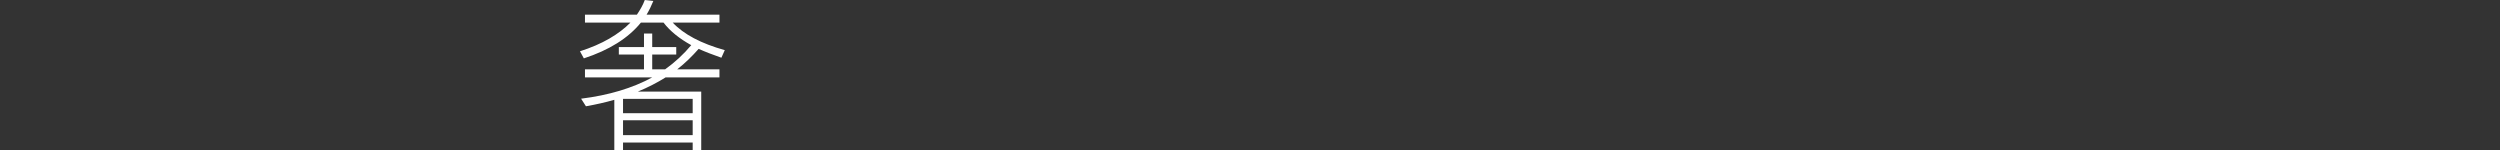 <?xml version="1.0" encoding="UTF-8"?>
<svg id="_圖層_1" data-name="圖層 1" xmlns="http://www.w3.org/2000/svg" viewBox="0 0 465.115 27.93">
  <rect x="0" y="0" width="465.115" height="27.93" fill="#333333" stroke="none"/>
  <defs>
    <style>
      .cls-1 {
        fill: #fff;
      }
    </style>
  </defs>
  <path class="cls-1" d="M108.832,2.73h9.66c.3-.44.575-.885.825-1.335.25-.45.465-.915.645-1.395l1.59.18c-.18.44-.375.875-.585,1.305-.21.43-.435.845-.675,1.245h13.56v1.47h-8.7c2.04,2.18,5.27,3.89,9.69,5.13l-.63,1.41c-.8-.28-1.55-.555-2.25-.825-.7-.27-1.36-.544-1.98-.825-.6.68-1.23,1.34-1.89,1.98-.66.64-1.36,1.25-2.1,1.83h7.86v1.5h-10.02c-1.56.98-3.281,1.86-5.16,2.64h11.79v10.89h-1.59v-1.41h-12.96v1.41h-1.62v-9.36c-.84.24-1.7.46-2.58.66-.88.2-1.78.38-2.7.54l-.9-1.41c5.14-.64,9.55-1.96,13.23-3.96h-12.51v-1.5h10.98v-2.76h-4.68v-1.38h4.68v-2.52h1.53v2.52h4.47v1.38h-4.47v2.76h2.4c1.84-1.32,3.46-2.82,4.86-4.5-2.22-1.22-3.94-2.62-5.16-4.2h-4.2c-2.36,2.9-5.9,5.12-10.62,6.66l-.72-1.32c2.06-.66,3.87-1.44,5.43-2.34,1.56-.9,2.88-1.9,3.96-3h-8.46v-1.47ZM128.871,21.06v-2.67h-12.96v2.67h12.96ZM115.911,22.38v2.76h12.96v-2.76h-12.96Z"/>
</svg>